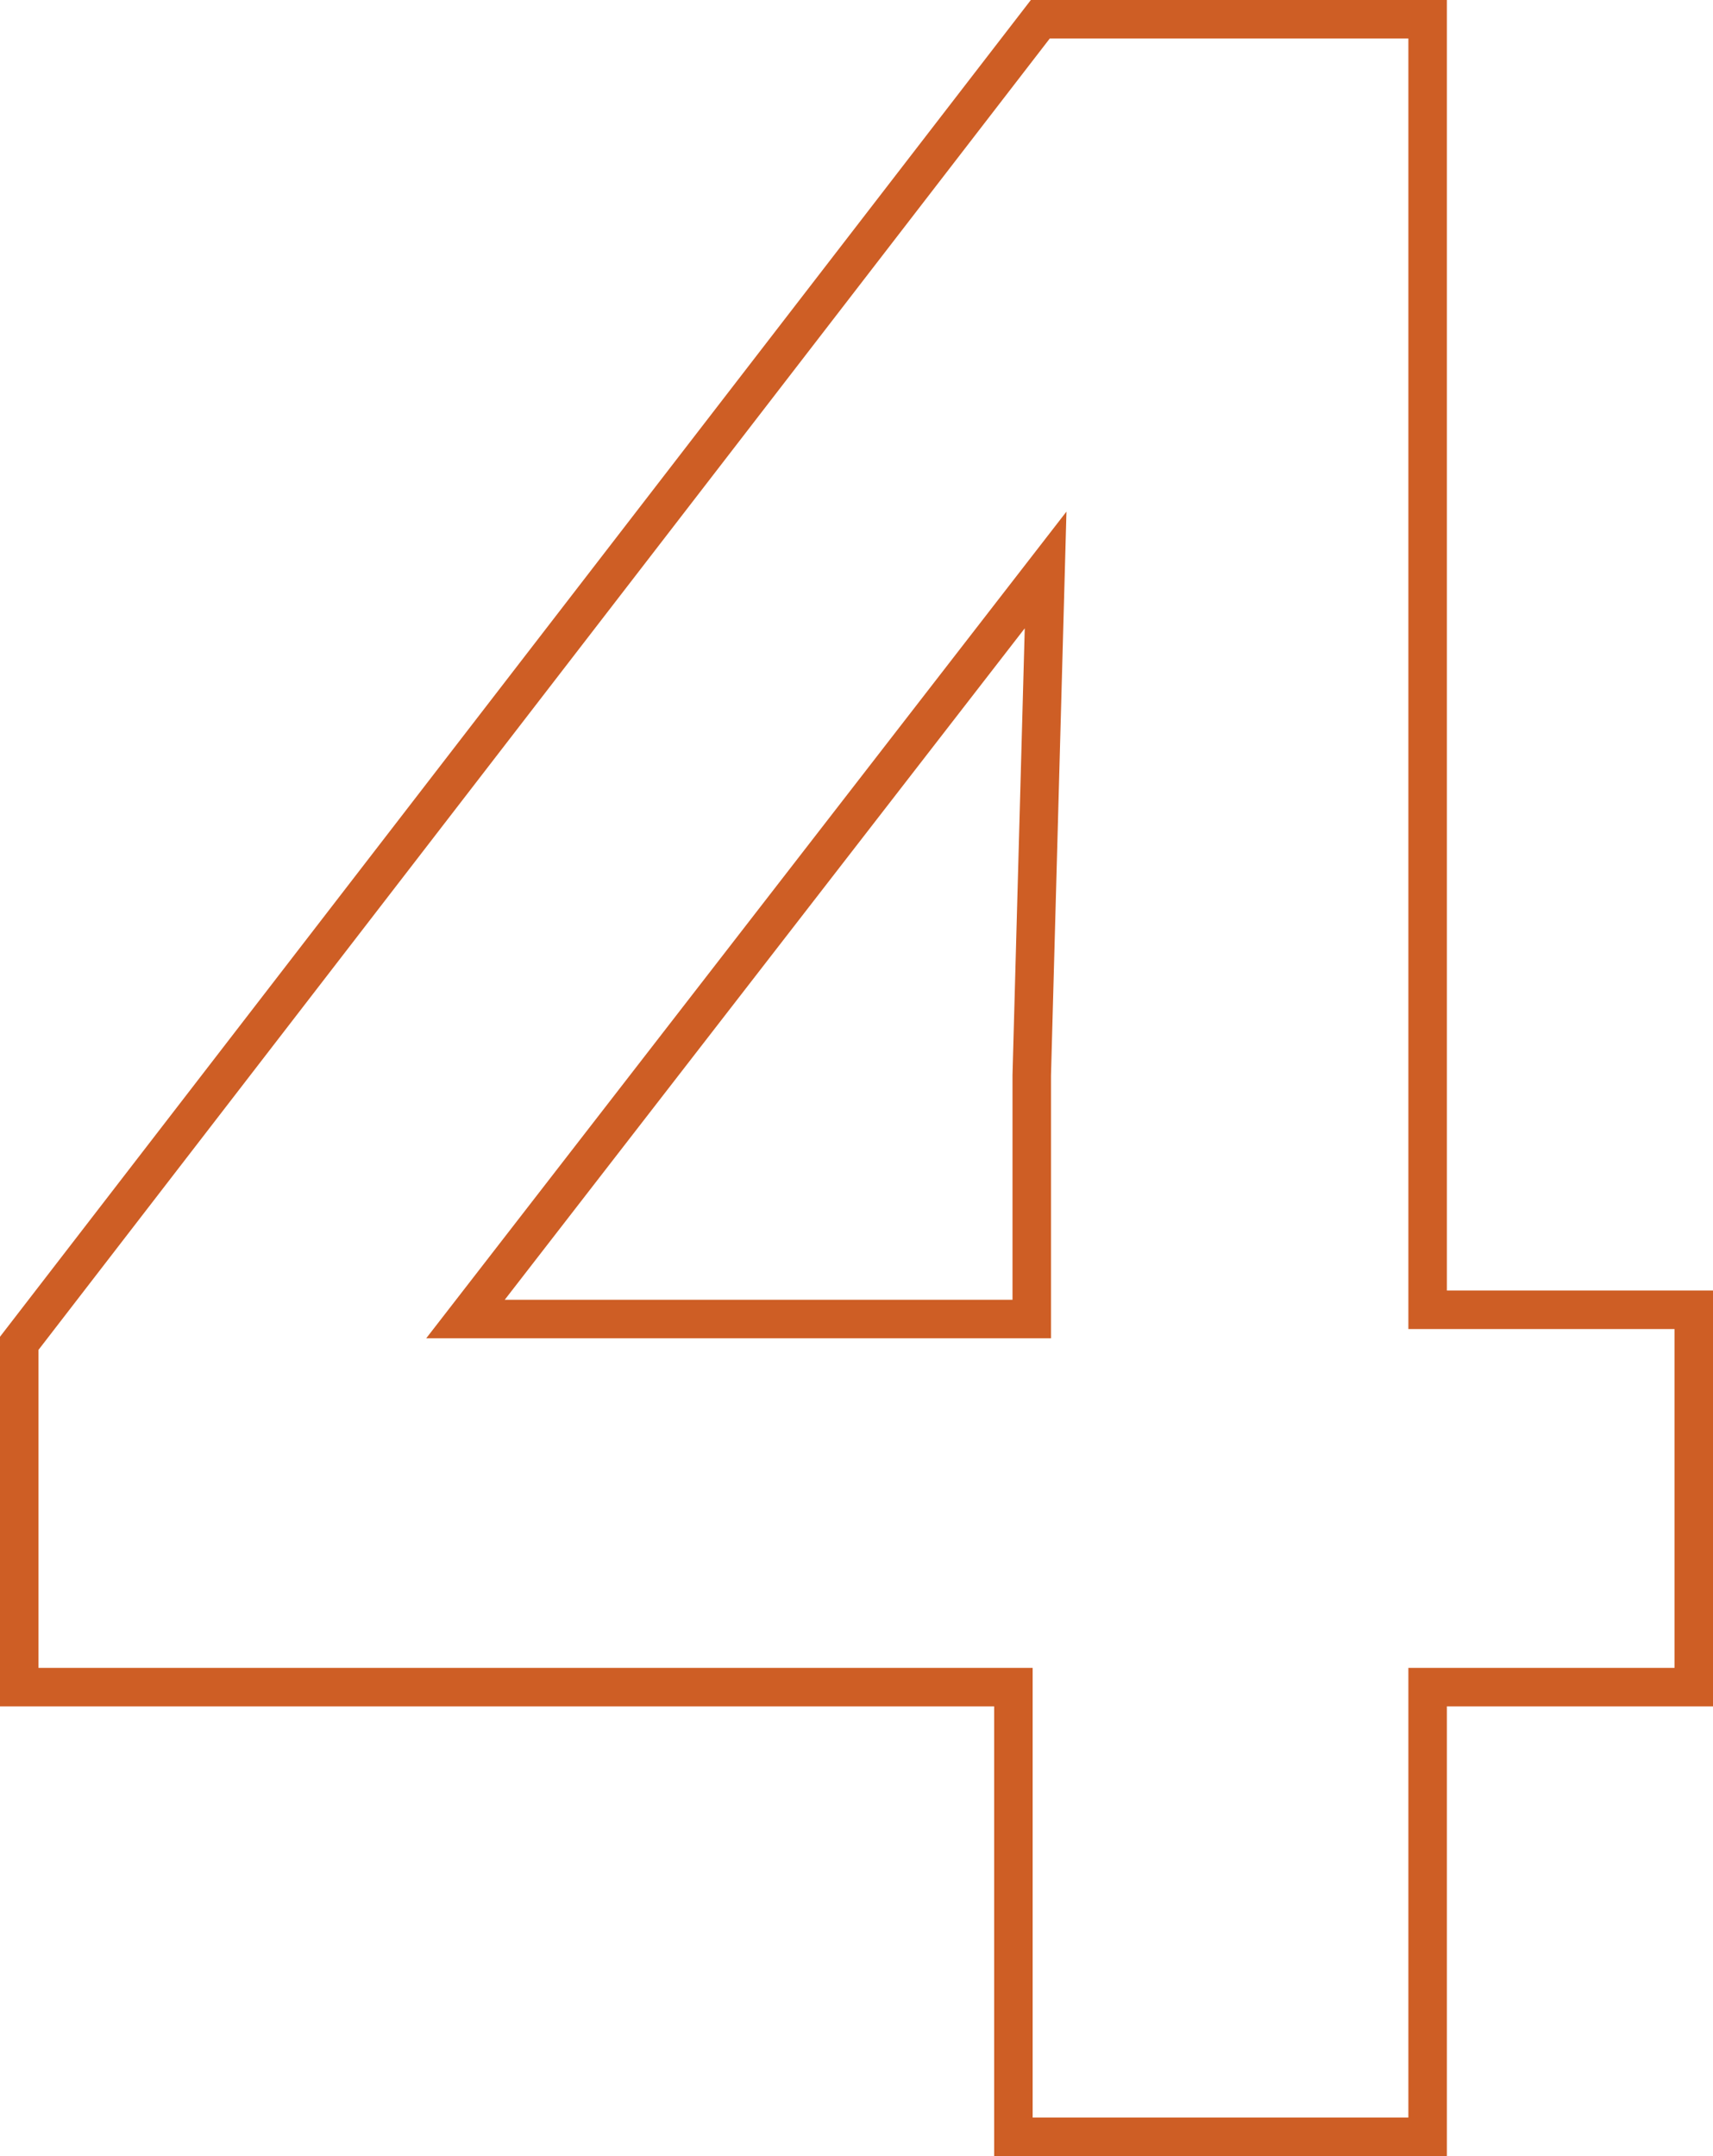 <?xml version="1.0" encoding="UTF-8"?> <svg xmlns="http://www.w3.org/2000/svg" width="89" height="112" viewBox="0 0 89 112" fill="none"> <path d="M52.652 88.64V87.64H51.652H1V69.781L54.05 1H74.173V67.04V68.04H75.173H88V87.64H75.173H74.173V88.64V111H52.652V88.64ZM52.605 68.52H53.605V67.52V55.854L54.241 32.667L54.325 29.608L52.45 32.028L25.433 66.908L24.184 68.52H26.223H52.605Z" stroke="#CE5E25" stroke-width="2"></path> </svg> 